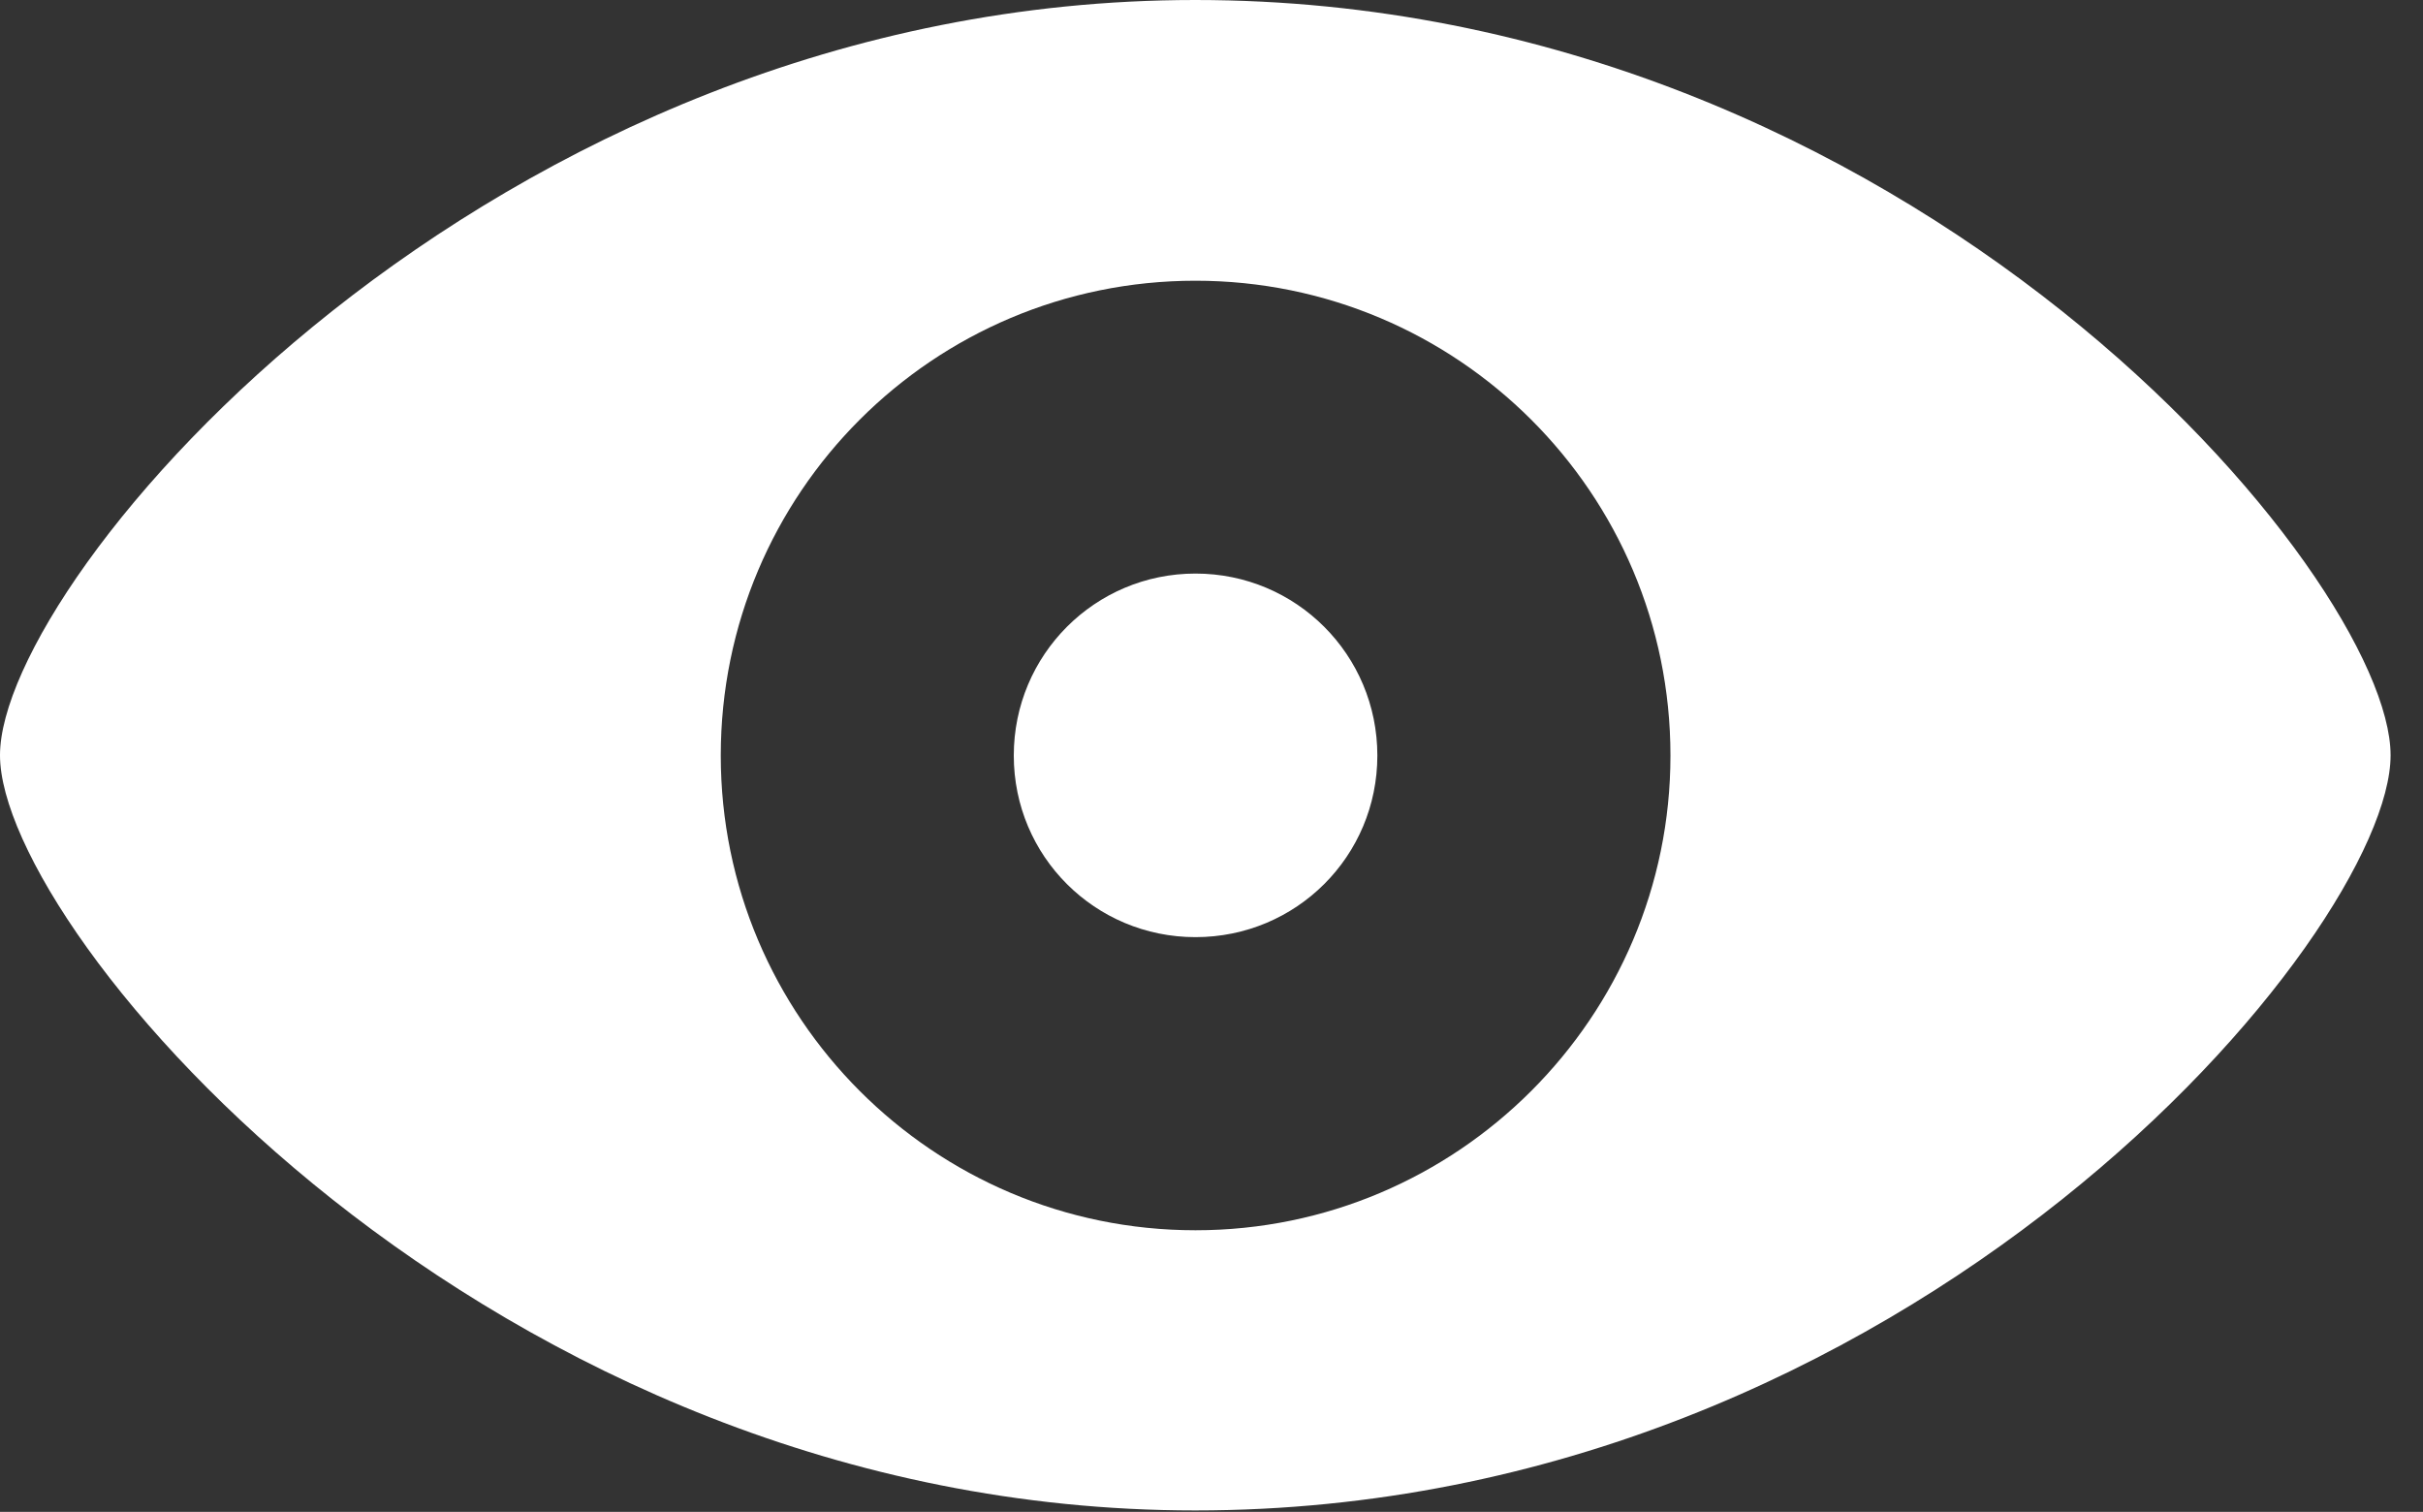 <?xml version="1.0" encoding="UTF-8"?>
<!--Generator: Apple Native CoreSVG 326-->
<!DOCTYPE svg
PUBLIC "-//W3C//DTD SVG 1.1//EN"
       "http://www.w3.org/Graphics/SVG/1.1/DTD/svg11.dtd">
<svg version="1.1" xmlns="http://www.w3.org/2000/svg" xmlns:xlink="http://www.w3.org/1999/xlink" viewBox="0 0 26.991 16.841">
 <rect x="0" y="0" width="26.991" height="16.841" fill="#333333" stroke="none"/>
 <g>
  <rect height="16.841" opacity="0" width="26.991" x="0" y="0"/>
  <path d="M13.314 16.825C21.31 16.825 26.63 10.388 26.63 8.413C26.63 6.433 21.303 0 13.314 0C5.434 0 0 6.433 0 8.413C0 10.388 5.434 16.825 13.314 16.825ZM13.317 13.704C10.395 13.704 8.029 11.33 8.029 8.416C8.029 5.491 10.395 3.127 13.317 3.127C16.235 3.127 18.608 5.491 18.608 8.416C18.608 11.33 16.235 13.704 13.317 13.704ZM13.317 10.439C14.439 10.439 15.343 9.538 15.343 8.416C15.343 7.294 14.439 6.389 13.317 6.389C12.198 6.389 11.293 7.294 11.293 8.416C11.293 9.538 12.198 10.439 13.317 10.439Z" fill="white"/>
 </g>
</svg>
